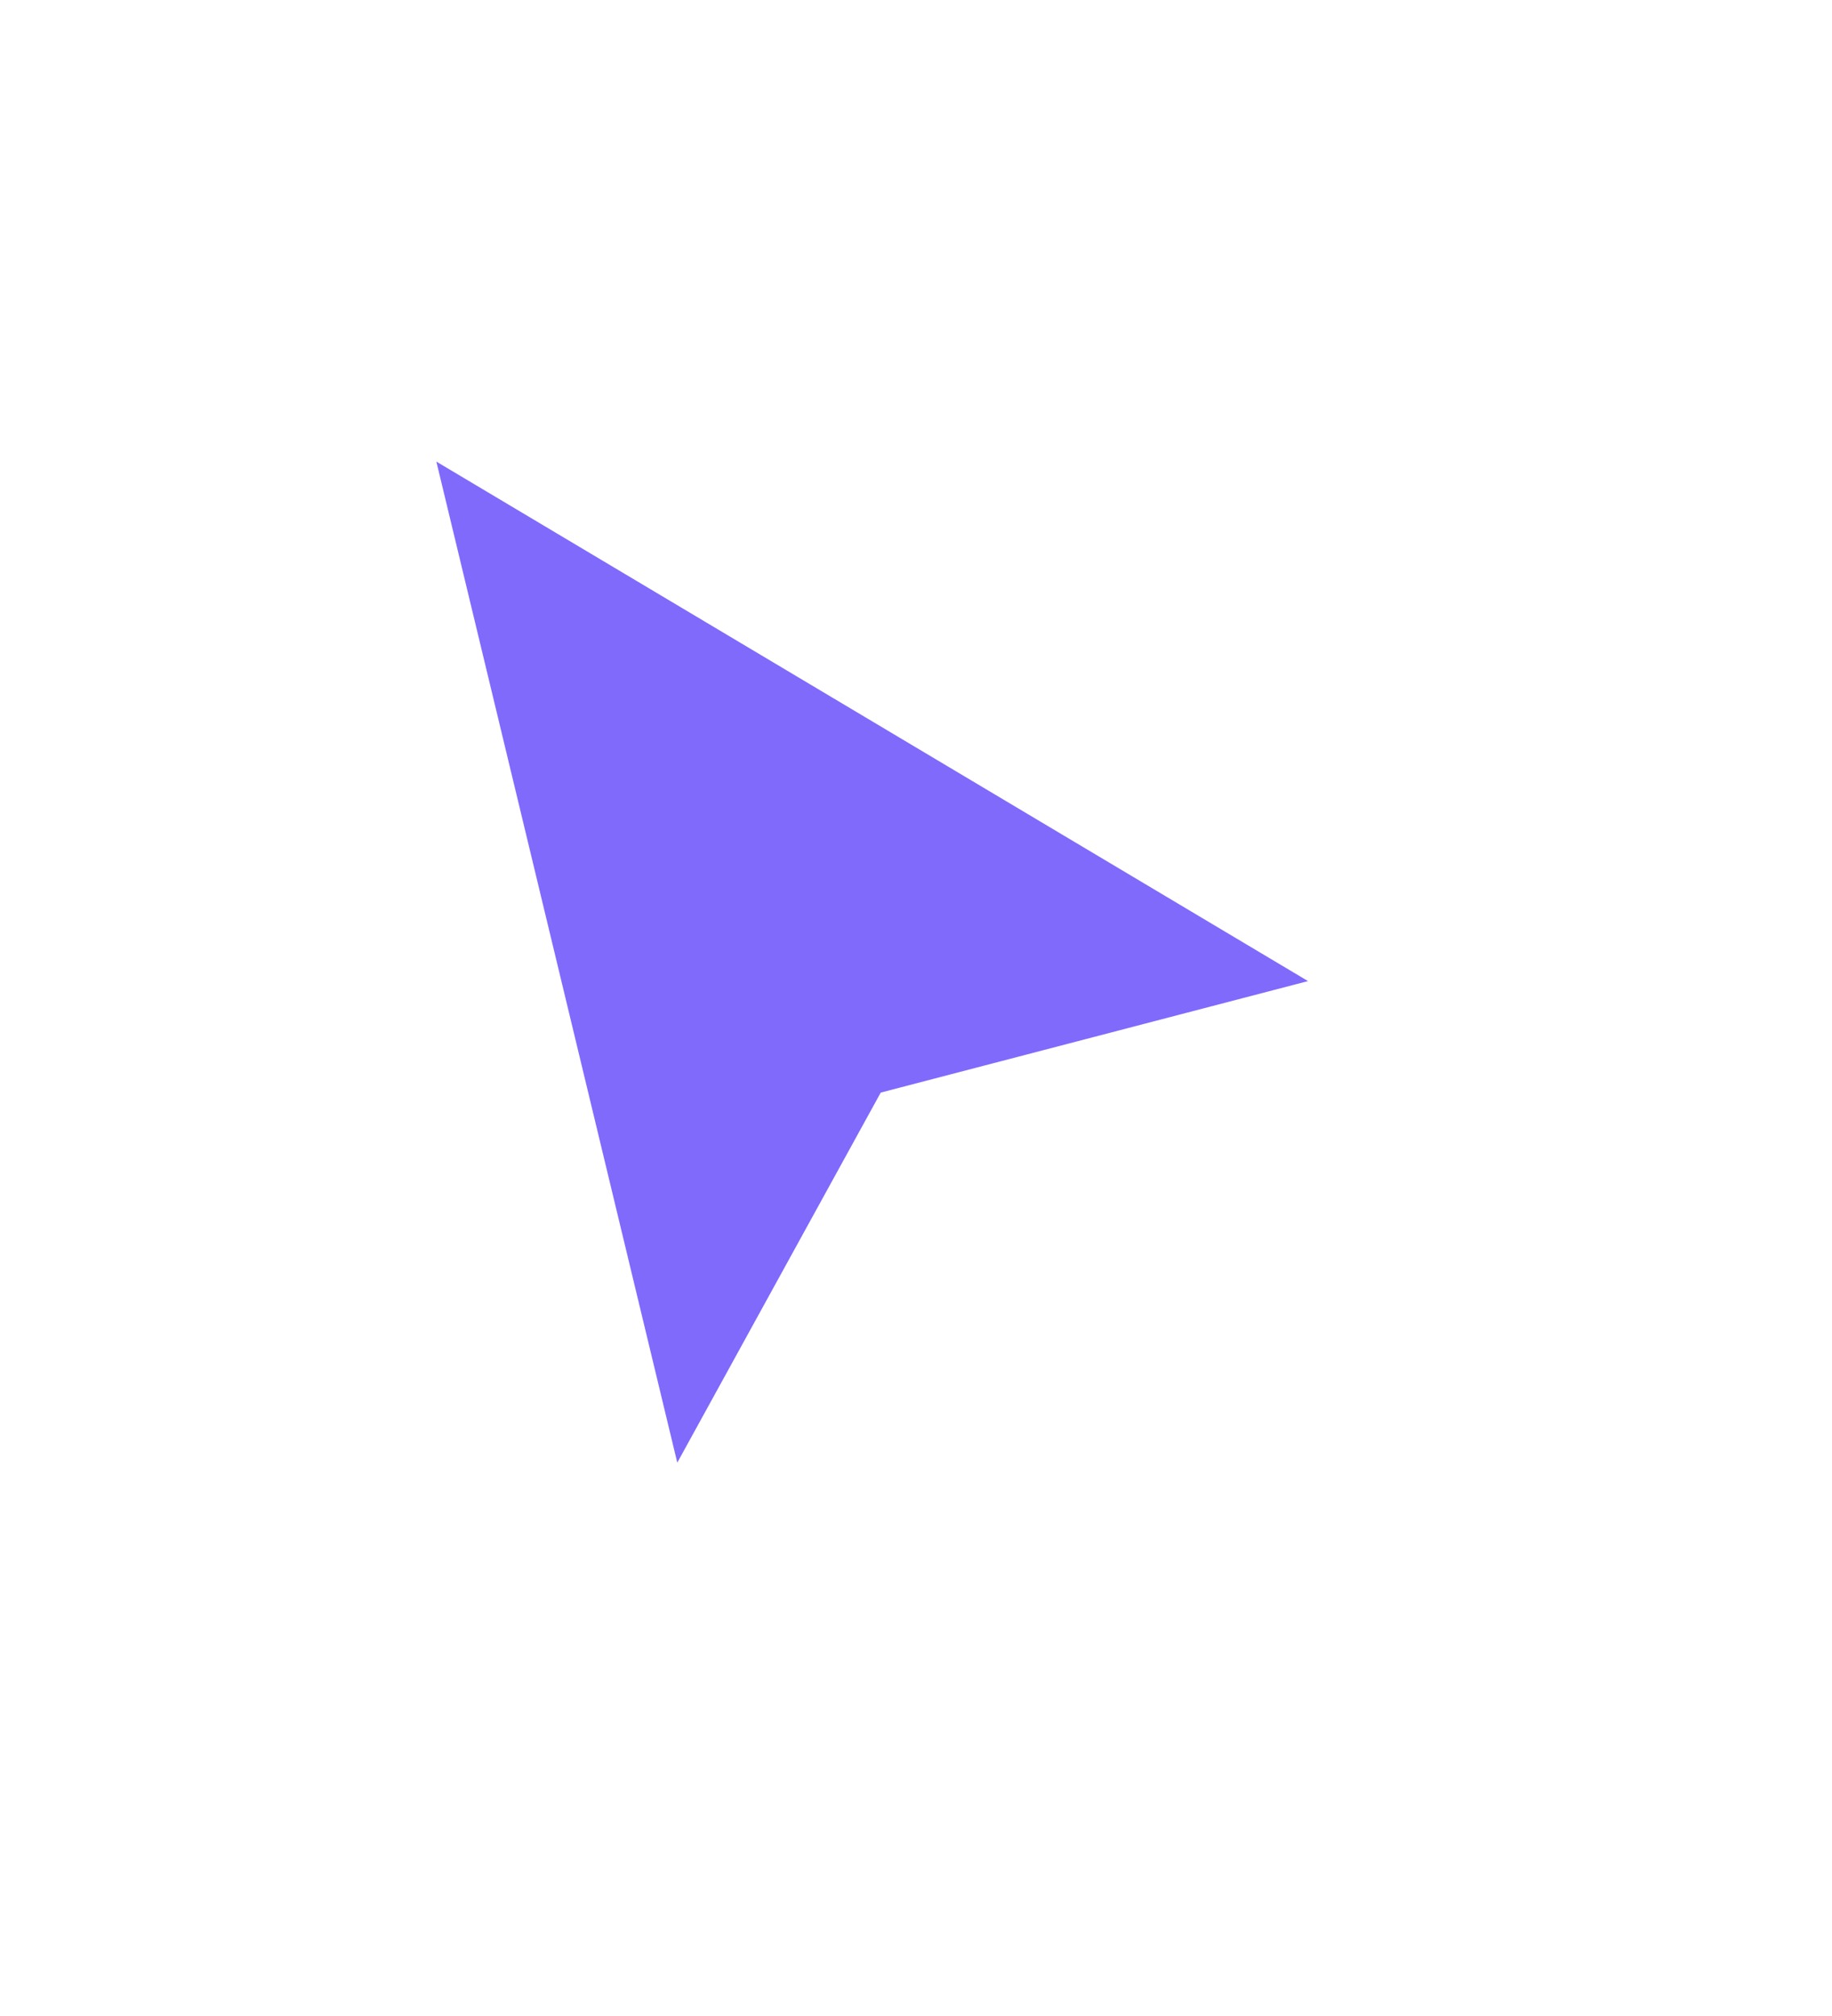 <svg width="30" height="33" viewBox="0 0 30 33" fill="none" xmlns="http://www.w3.org/2000/svg">
<g filter="url(#filter0_d_4245_13167)">
<path d="M11.046 23.275L6.96 6.304L21.732 15.104L14.503 16.989L11.046 23.275Z" fill="#7F6AFC"/>
<path d="M7.282 5.764L6 5L6.349 6.451L10.435 23.422L10.815 25L11.597 23.578L14.924 17.529L21.89 15.712L23.344 15.333L22.053 14.564L7.282 5.764Z" stroke="white" stroke-width="1.5"/>
</g>
<defs>
<filter id="filter0_d_4245_13167" x="0.854" y="0.444" width="28.414" height="31.614" filterUnits="userSpaceOnUse" color-interpolation-filters="sRGB">
<feFlood flood-opacity="0" result="BackgroundImageFix"/>
<feColorMatrix in="SourceAlpha" type="matrix" values="0 0 0 0 0 0 0 0 0 0 0 0 0 0 0 0 0 0 127 0" result="hardAlpha"/>
<feOffset dy="1"/>
<feGaussianBlur stdDeviation="2"/>
<feComposite in2="hardAlpha" operator="out"/>
<feColorMatrix type="matrix" values="0 0 0 0 0 0 0 0 0 0 0 0 0 0 0 0 0 0 0.32 0"/>
<feBlend mode="normal" in2="BackgroundImageFix" result="effect1_dropShadow_4245_13167"/>
<feBlend mode="normal" in="SourceGraphic" in2="effect1_dropShadow_4245_13167" result="shape"/>
</filter>
</defs>
</svg>
